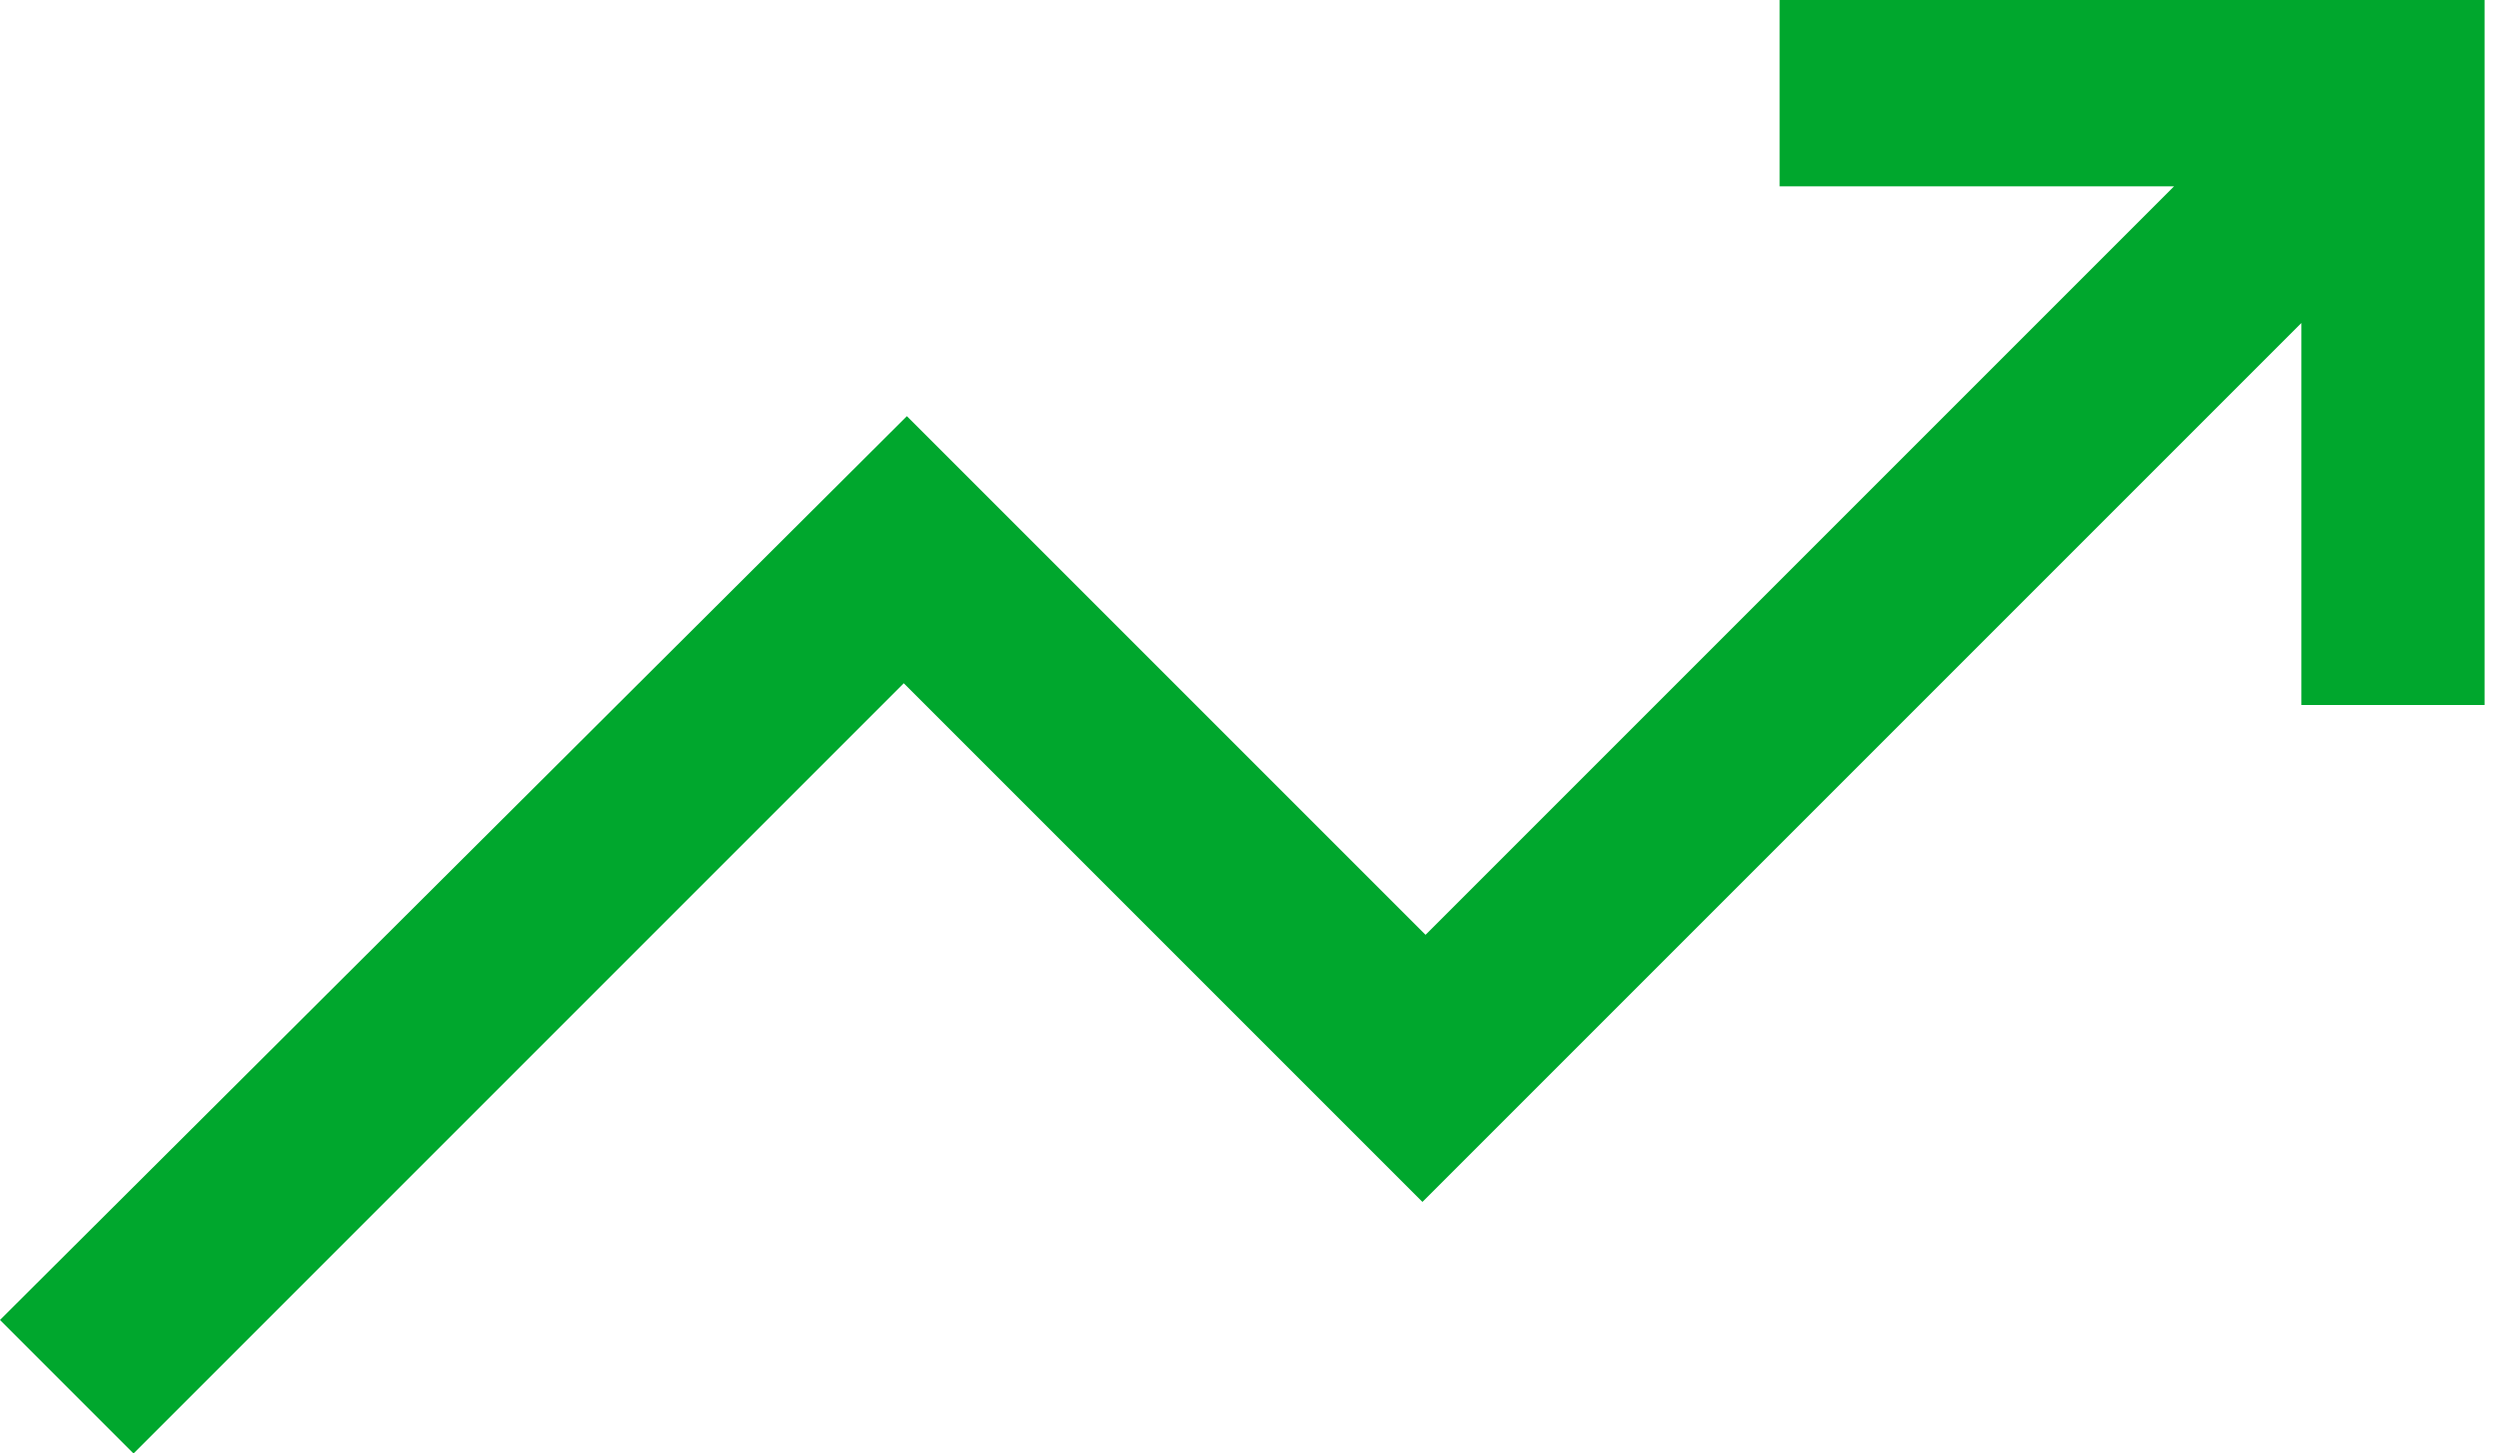 <svg width="86" height="50" viewBox="0 0 86 50" fill="none" xmlns="http://www.w3.org/2000/svg">
<path d="M4.594 50L0 45.406L31.197 14.316L49.039 32.158L74.787 6.41H61.218V0H85.47V24.252H79.167V11.111L48.932 41.346L31.09 23.504L4.594 50Z" fill="#00A72D"/>
</svg>
